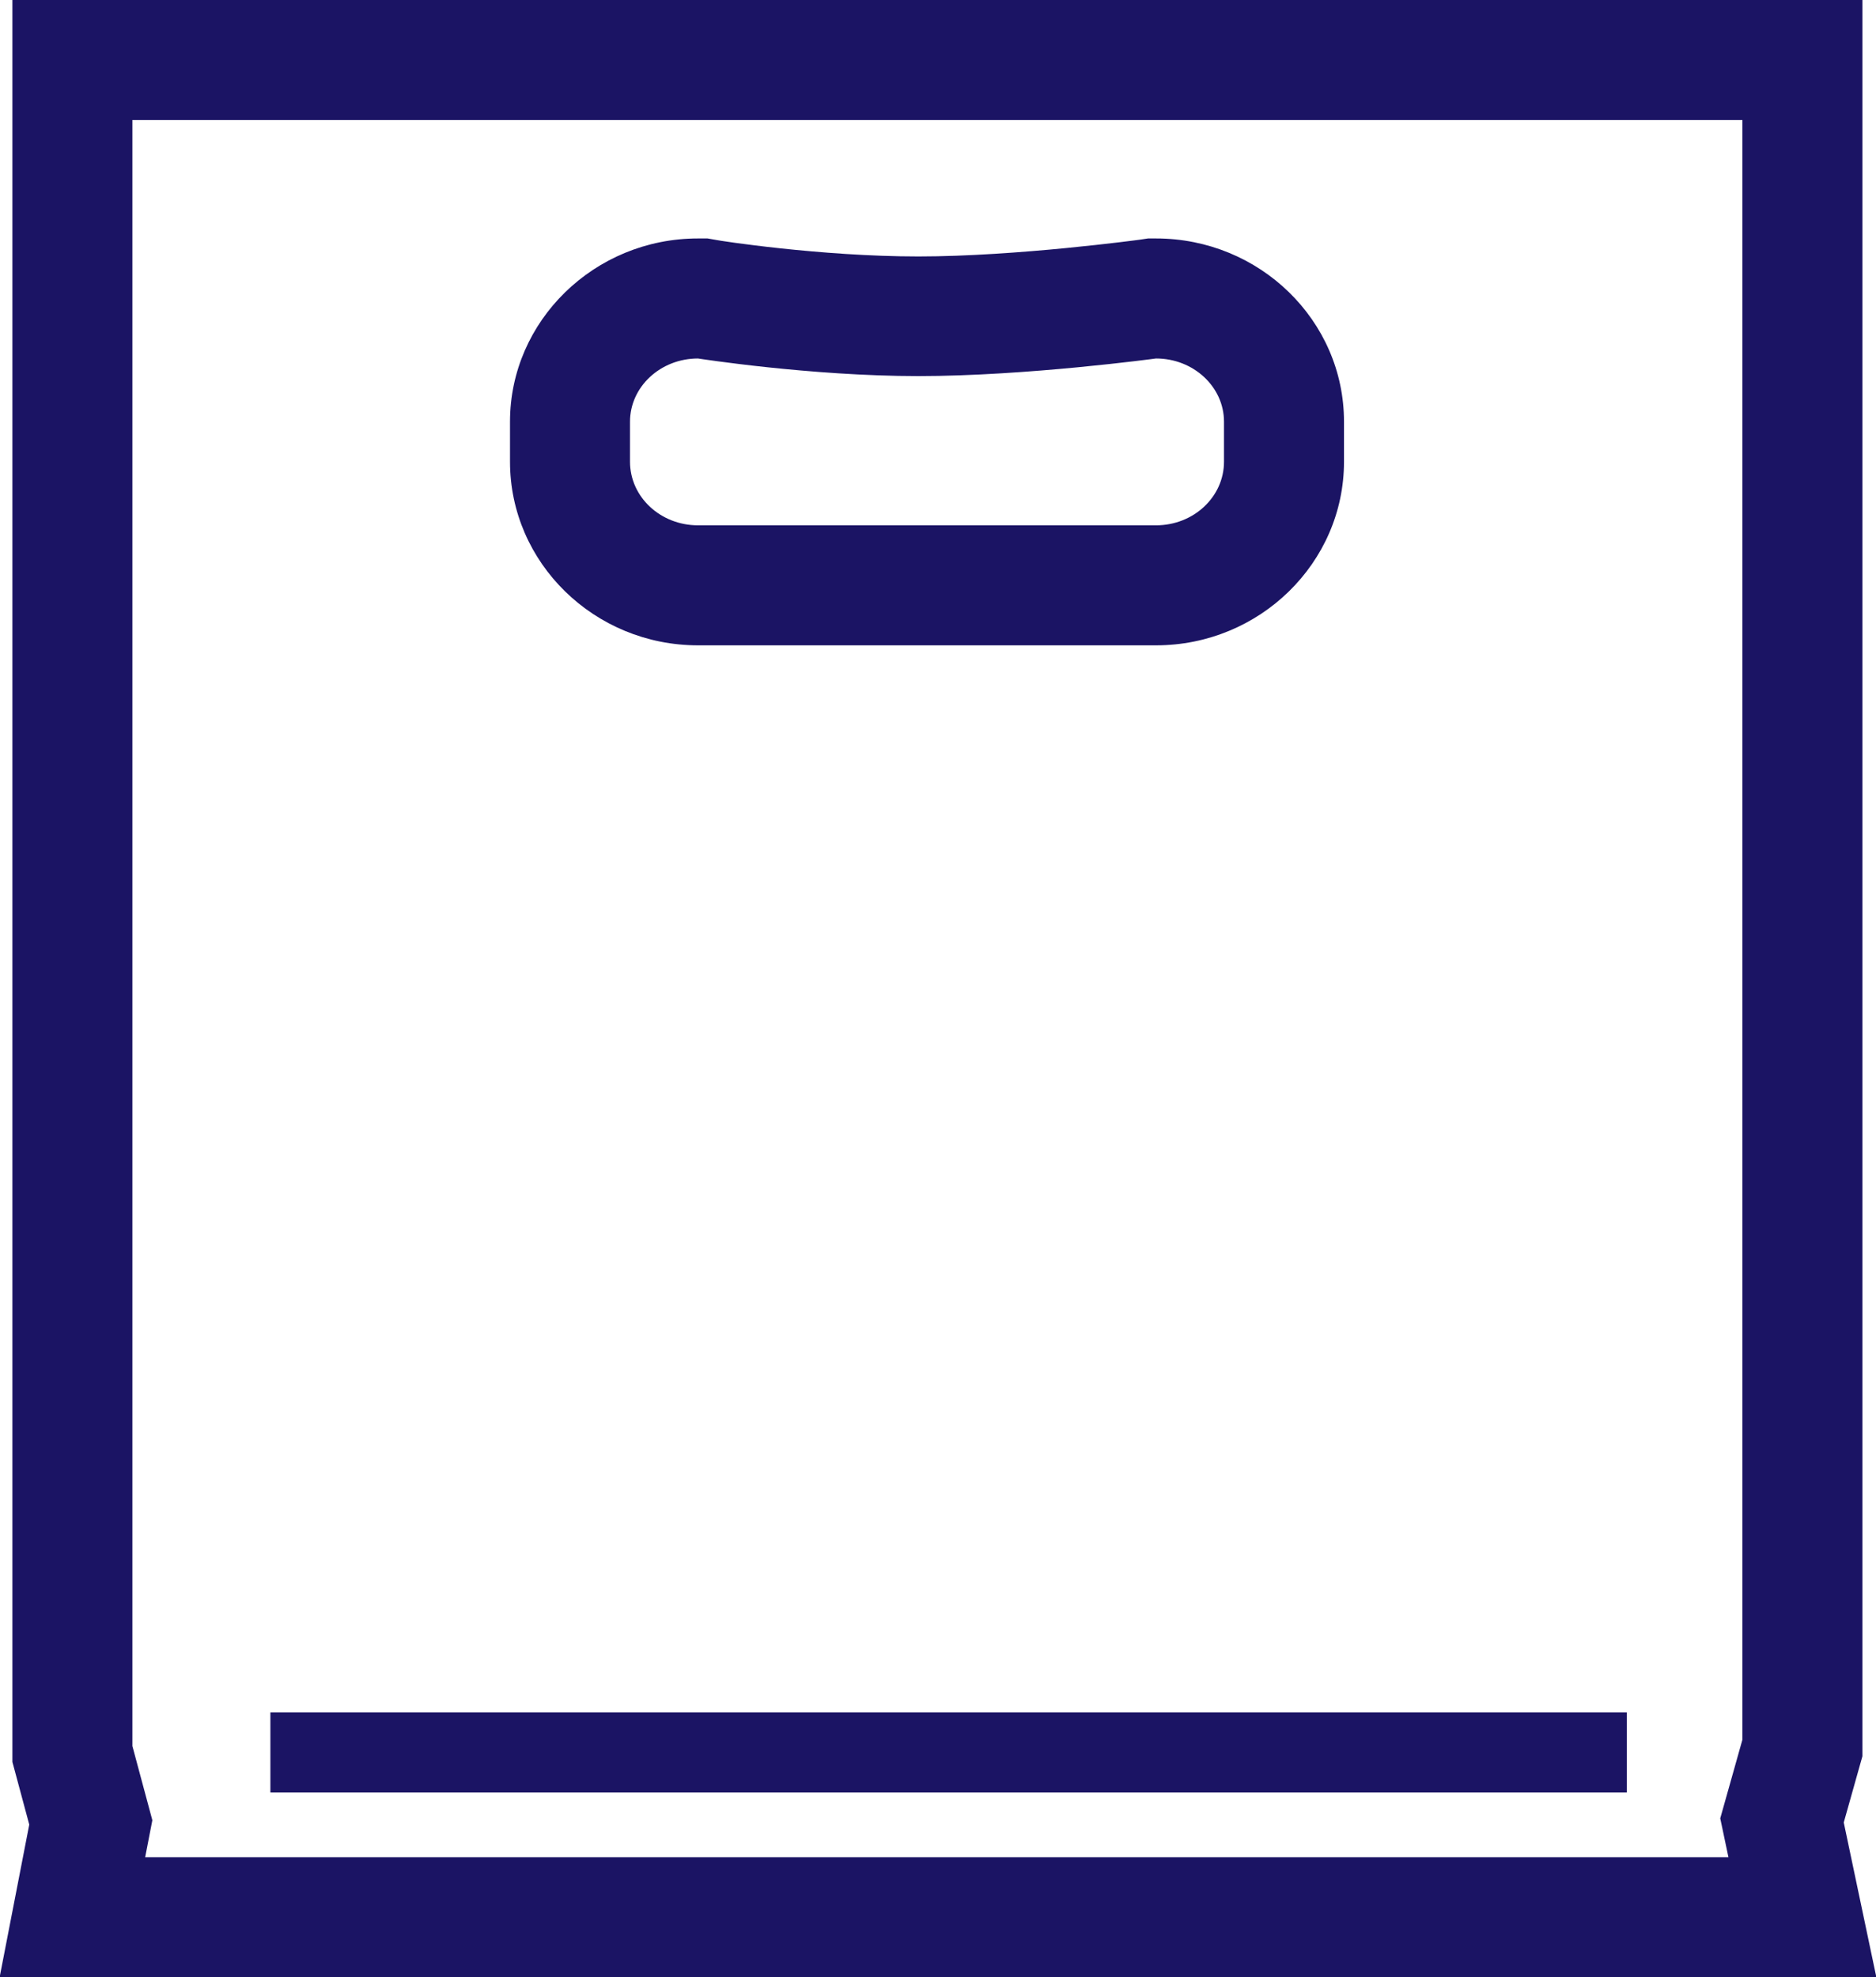 <?xml version="1.0" encoding="UTF-8"?>
<svg id="_レイヤー_2" data-name="レイヤー 2" xmlns="http://www.w3.org/2000/svg" viewBox="0 0 46.9 49.42">
  <defs>
    <style>
      .cls-1 {
        fill: #1b1464;
        stroke-width: 0px;
      }

      .cls-2 {
        stroke-width: 2px;
      }

      .cls-2, .cls-3 {
        fill: none;
        stroke: #1b1464;
        stroke-linecap: square;
        stroke-miterlimit: 10;
      }

      .cls-3 {
        stroke-width: 3px;
      }
    </style>
  </defs>
  <g id="footer">
    <g>
      <path class="cls-1" d="M28.9,8.96c.94,0,1.7.71,1.7,1.58v1c0,.88-.76,1.59-1.7,1.59h-11.45c-.94,0-1.7-.71-1.7-1.59v-1c0-.87.76-1.58,1.7-1.58,0,0,2.81.44,5.51.44s5.94-.44,5.94-.44M28.9,5.96h-.2l-.2.03s-3.08.42-5.54.42-5.02-.4-5.04-.41l-.23-.04h-.24c-2.59,0-4.7,2.06-4.7,4.58v1c0,2.53,2.11,4.59,4.7,4.59h11.45c2.59,0,4.7-2.06,4.7-4.59v-1c0-2.53-2.11-4.58-4.7-4.58h0Z"/>
      <polygon class="cls-3" points="45.06 47.92 1.81 47.92 2.27 45.55 1.81 43.84 1.81 1.5 45.06 1.5 45.06 43.69 44.55 45.5 45.06 47.92"/>
      <line class="cls-2" x1="7.76" y1="43.8" x2="39.67" y2="43.8"/>
    </g>
  </g>
</svg>